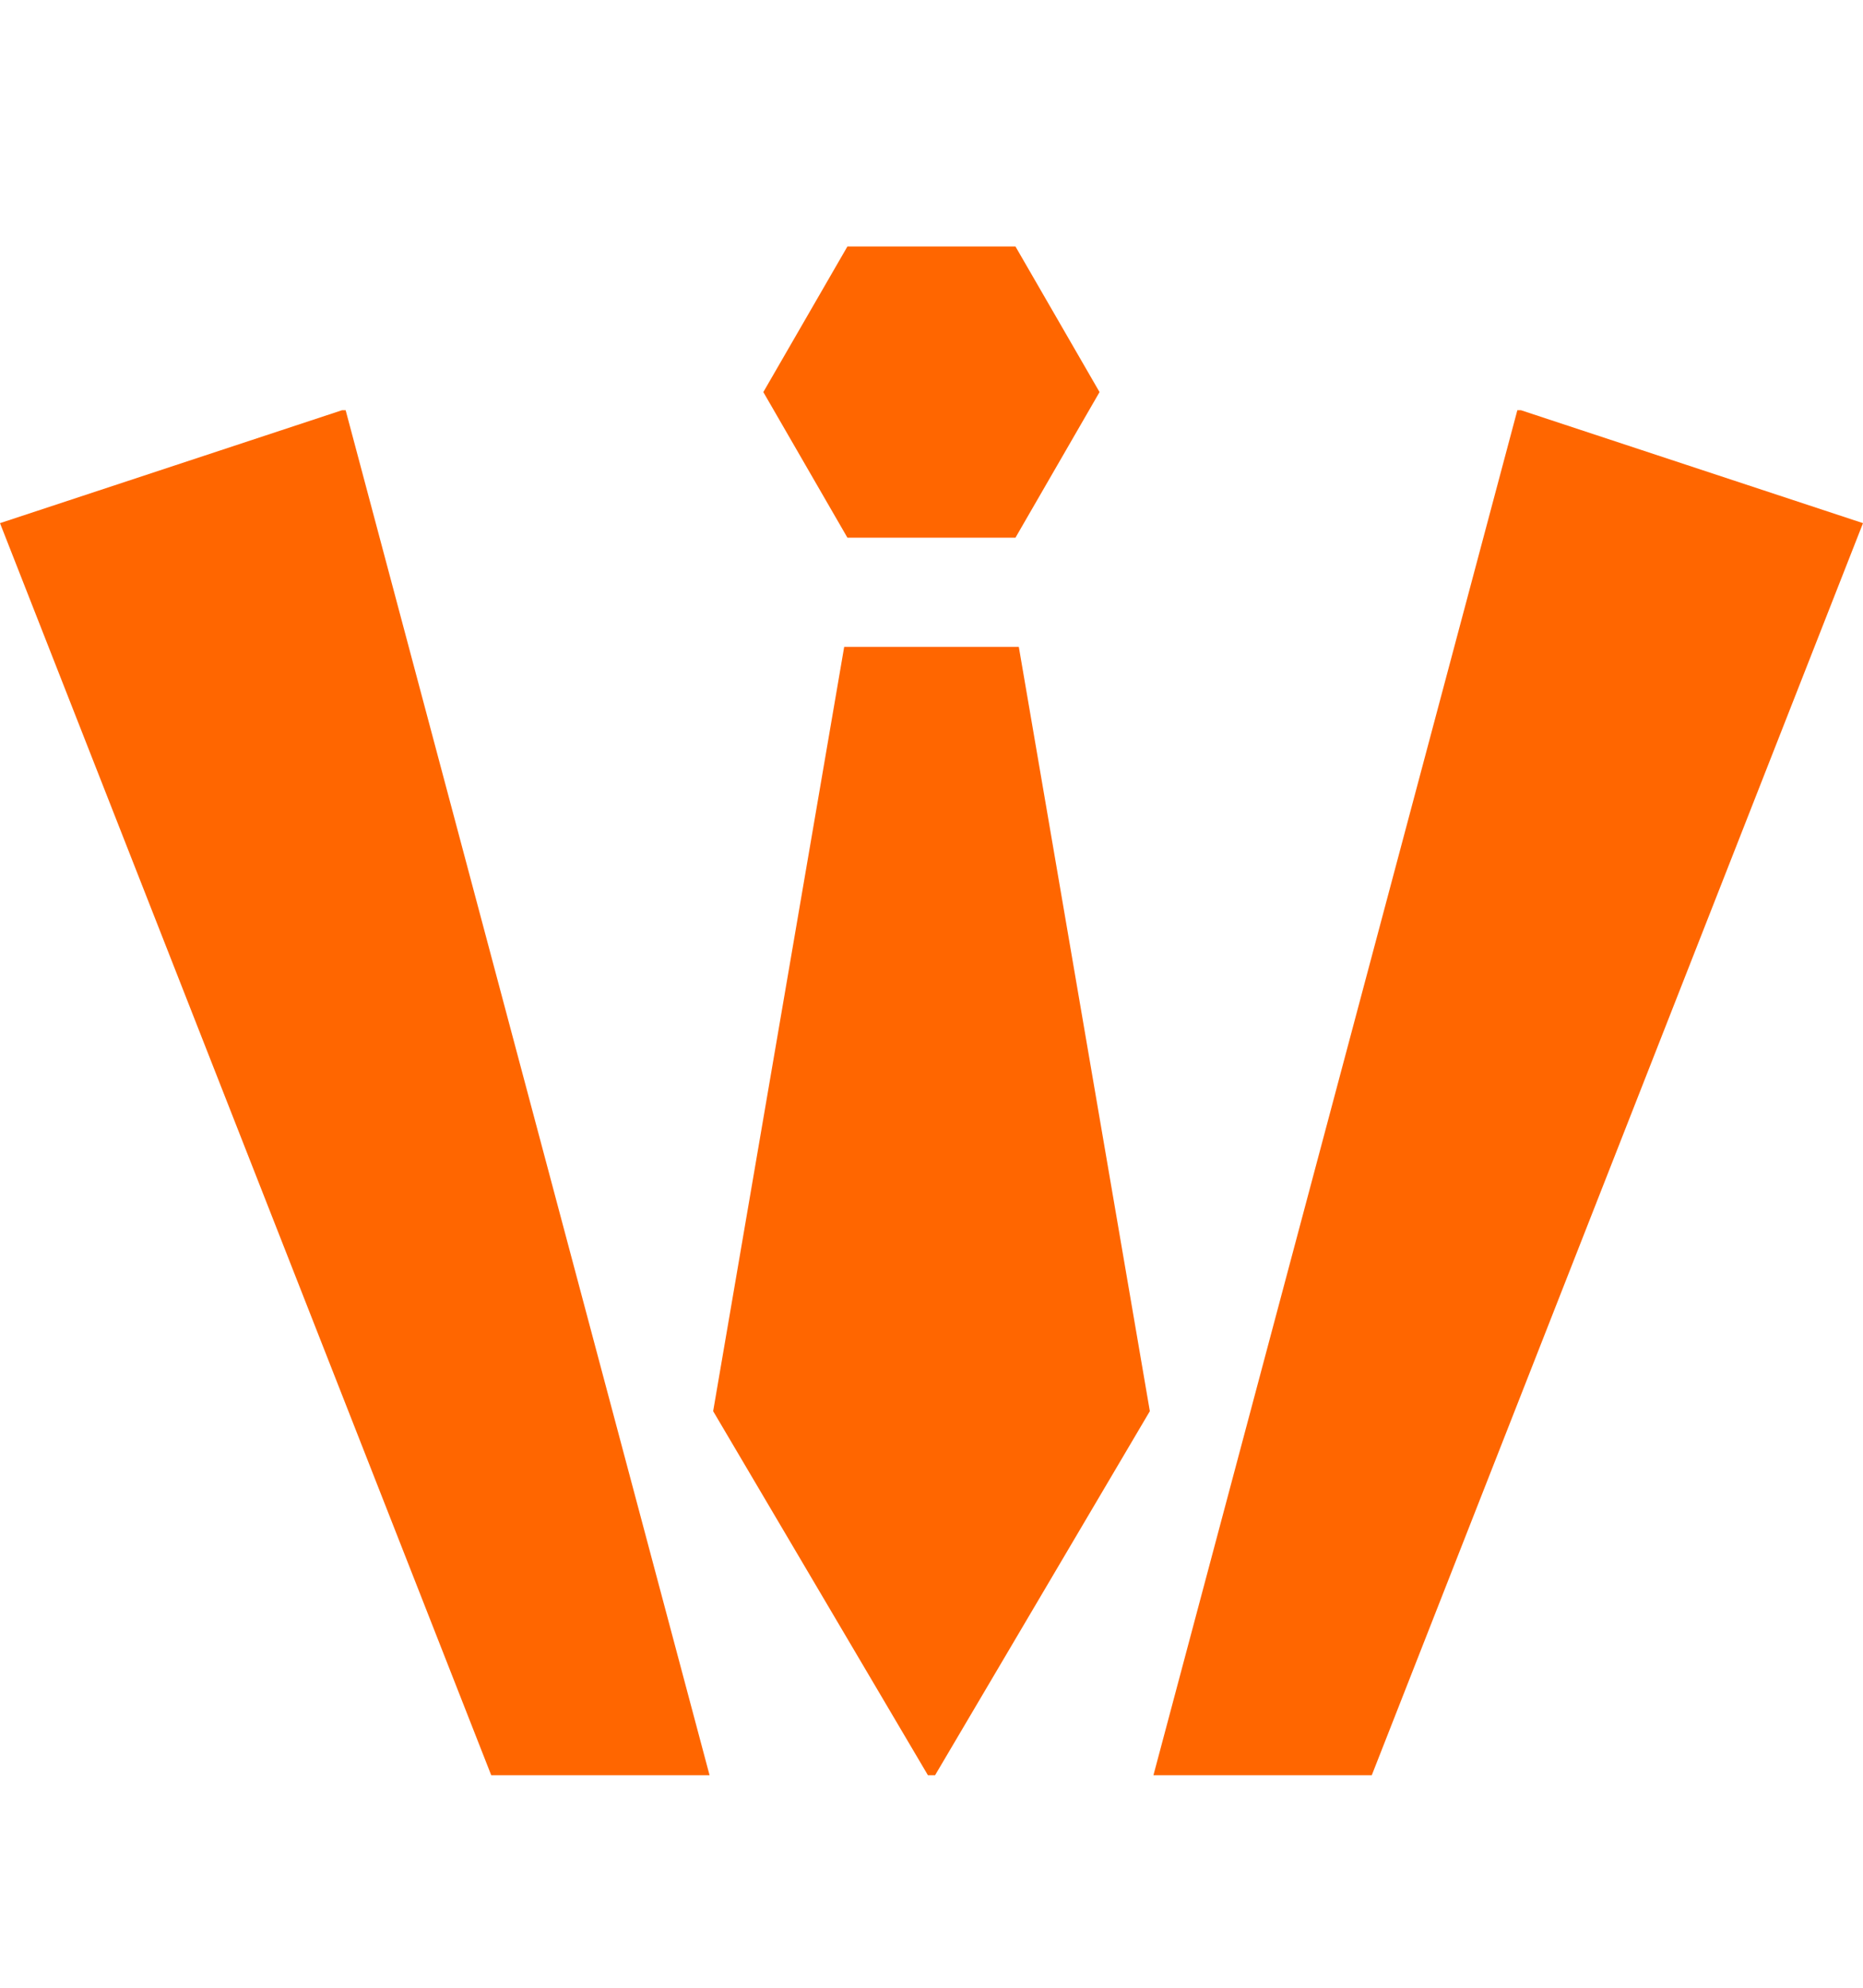 <?xml version="1.0" encoding="UTF-8"?> <svg xmlns="http://www.w3.org/2000/svg" width="15" height="16" viewBox="0 0 15 16" fill="none"><path d="M8.176 1.984H6.823L6.146 3.156L6.823 4.328H8.176L8.853 3.156L8.176 1.984Z" fill="#FF6600"></path><path d="M8.203 5.207H6.797L5.742 11.359L7.471 14.289H7.529L9.258 11.359L8.203 5.207Z" fill="#FF6600"></path><path d="M12.246 3.302H12.217L9.287 14.289H11.045L15 4.211L12.246 3.302Z" fill="#FF6600"></path><path d="M2.783 3.302H2.754L0 4.211L3.955 14.289H5.713L2.783 3.302Z" fill="#FF6600"></path></svg> 